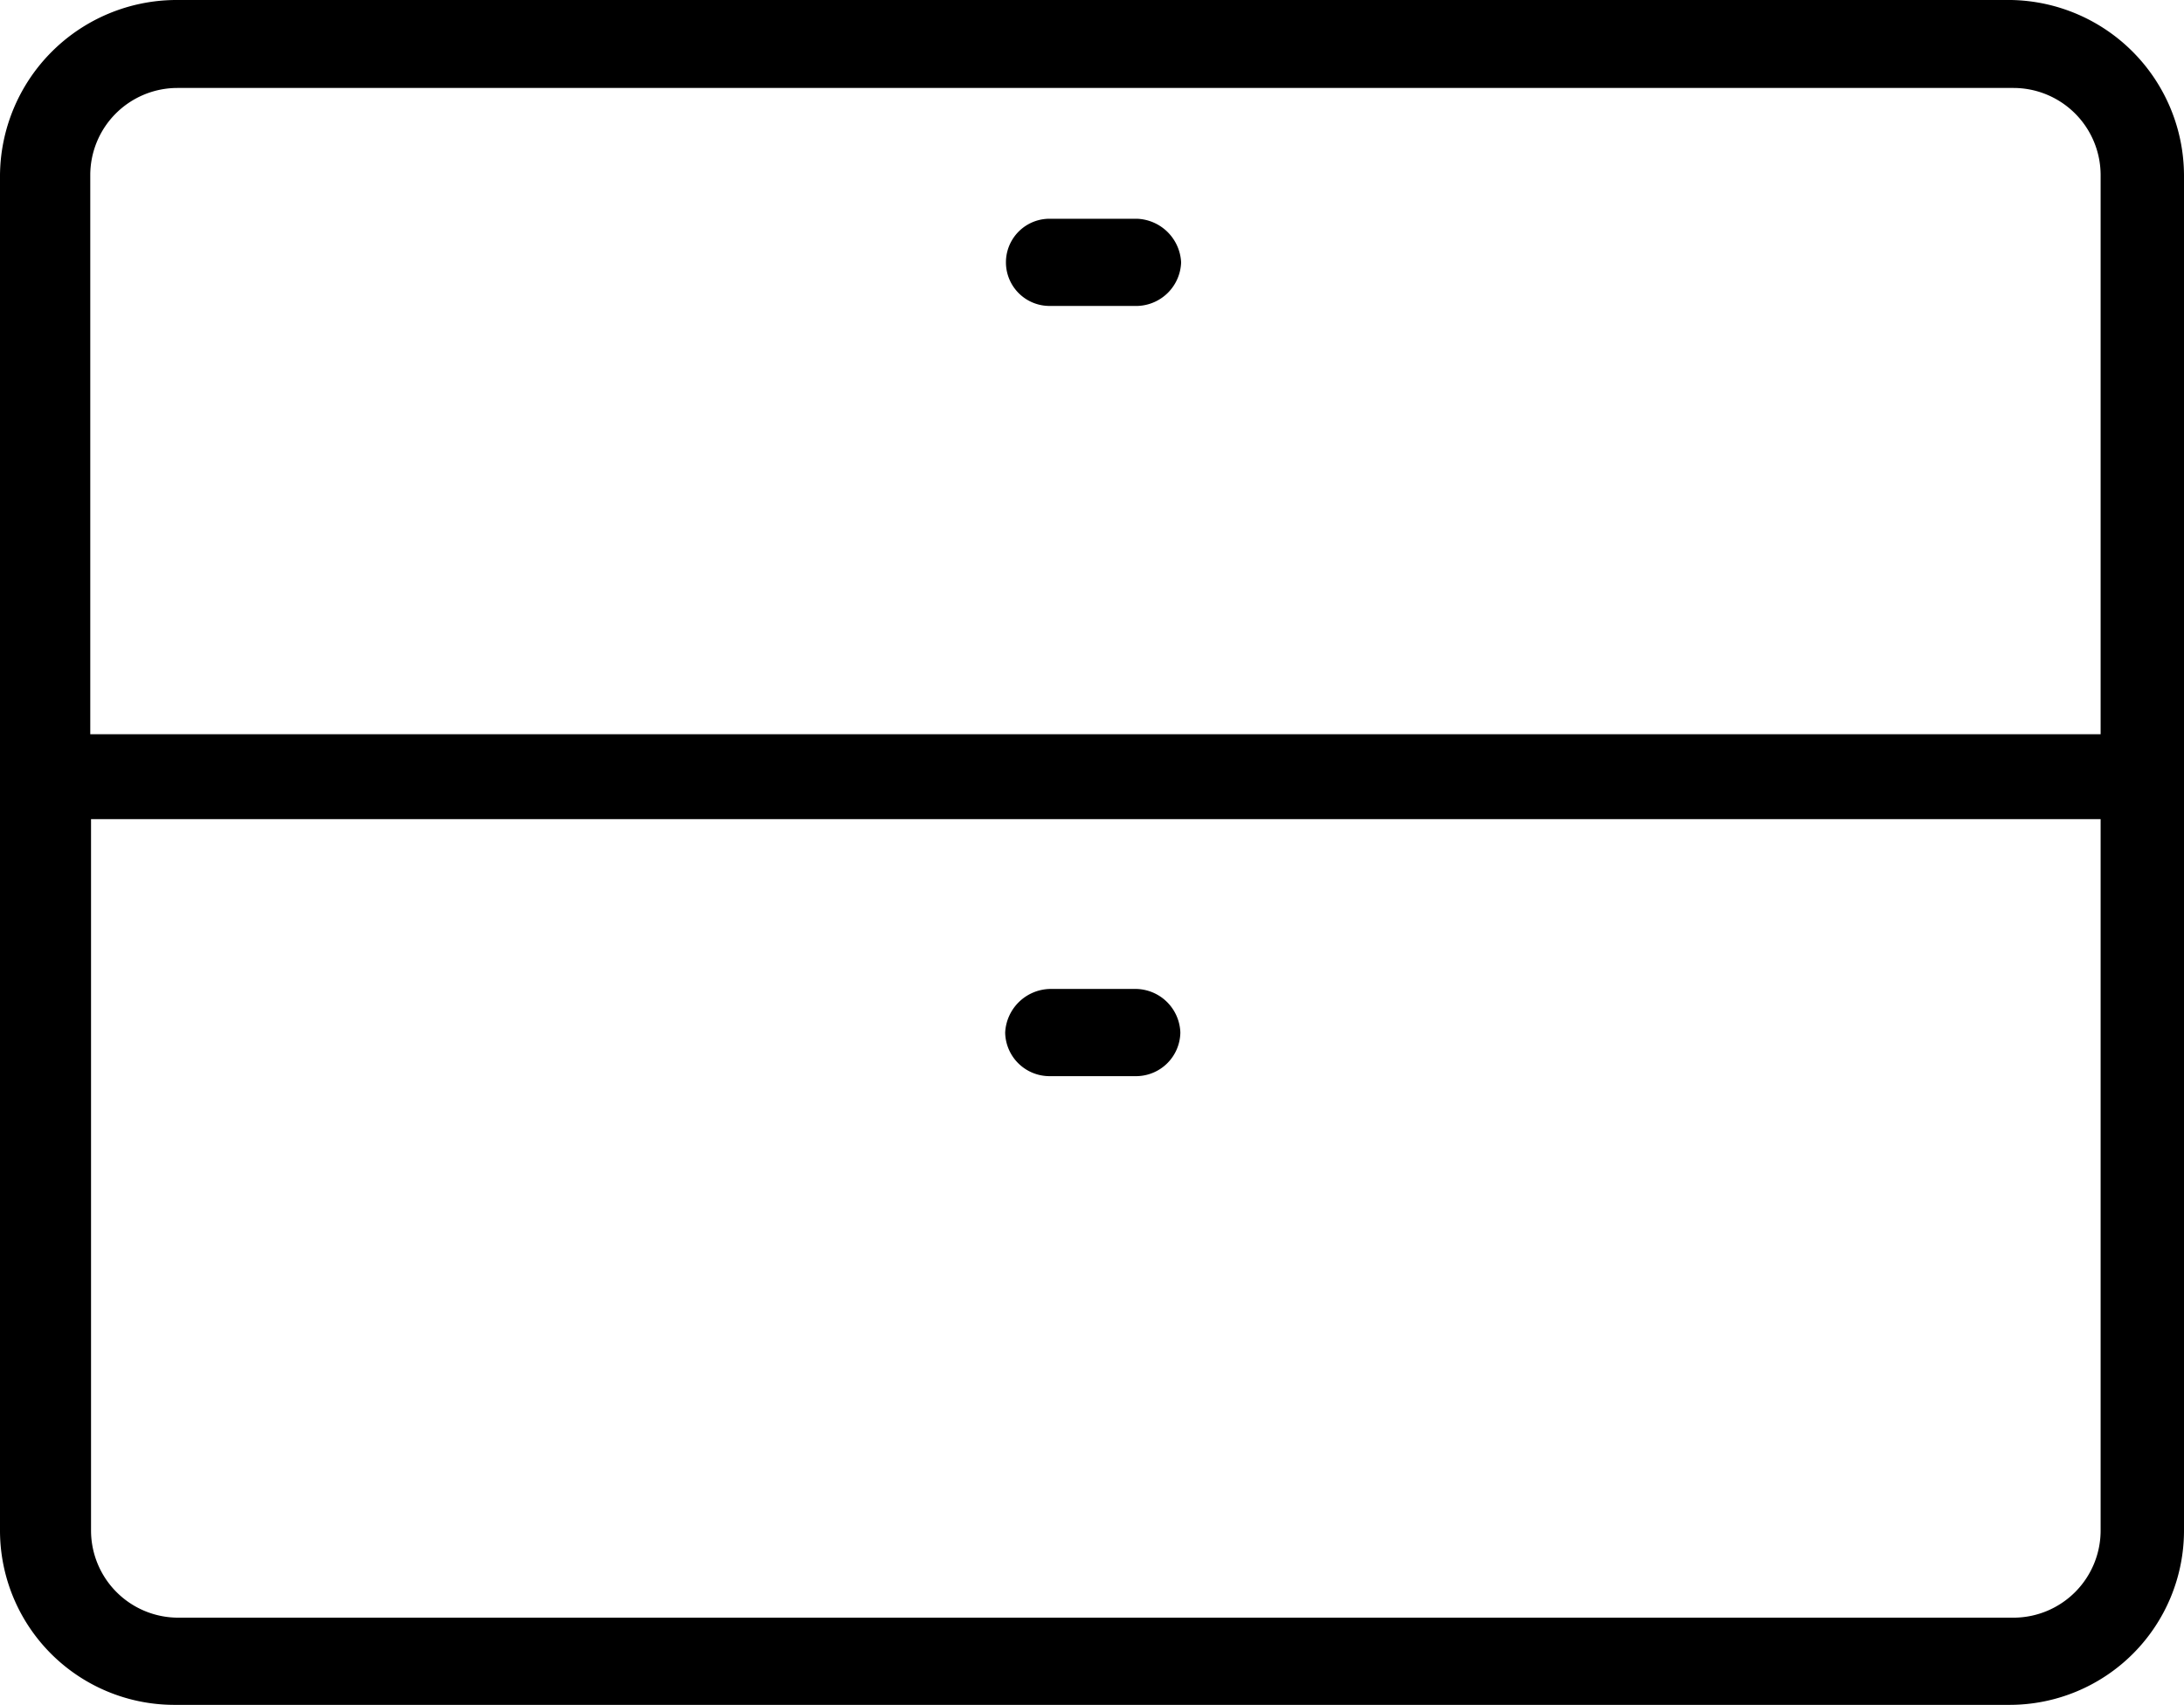 <svg id="Livello_1" data-name="Livello 1" xmlns="http://www.w3.org/2000/svg" viewBox="0 0 28.55 22.29"><path d="M14.86,12.57H13.72a.57.57,0,1,0,0,1.14h1.15a.59.59,0,0,0,.57-.57A.6.6,0,0,0,14.86,12.57Z" transform="translate(0 -9.71)"/><path d="M13.71,23.78h1.15a.58.58,0,0,0,.57-.57.59.59,0,0,0-.57-.57H13.72a.6.6,0,0,0-.58.57A.58.58,0,0,0,13.71,23.78Z" transform="translate(0 -9.71)"/><path d="M26.29,9.71h-24A2.31,2.31,0,0,0,0,12V29.71A2.28,2.28,0,0,0,2.27,32h24a2.28,2.28,0,0,0,2.28-2.28V12A2.3,2.3,0,0,0,26.29,9.71Zm1.17,20a1.14,1.14,0,0,1-1.13,1.15h-24a1.14,1.14,0,0,1-1.14-1.14v-9.3H27.46Zm0-10.4H1.18V12a1.14,1.14,0,0,1,1.14-1.14h24A1.14,1.14,0,0,1,27.46,12Z" transform="translate(0 -9.71)"/></svg>
